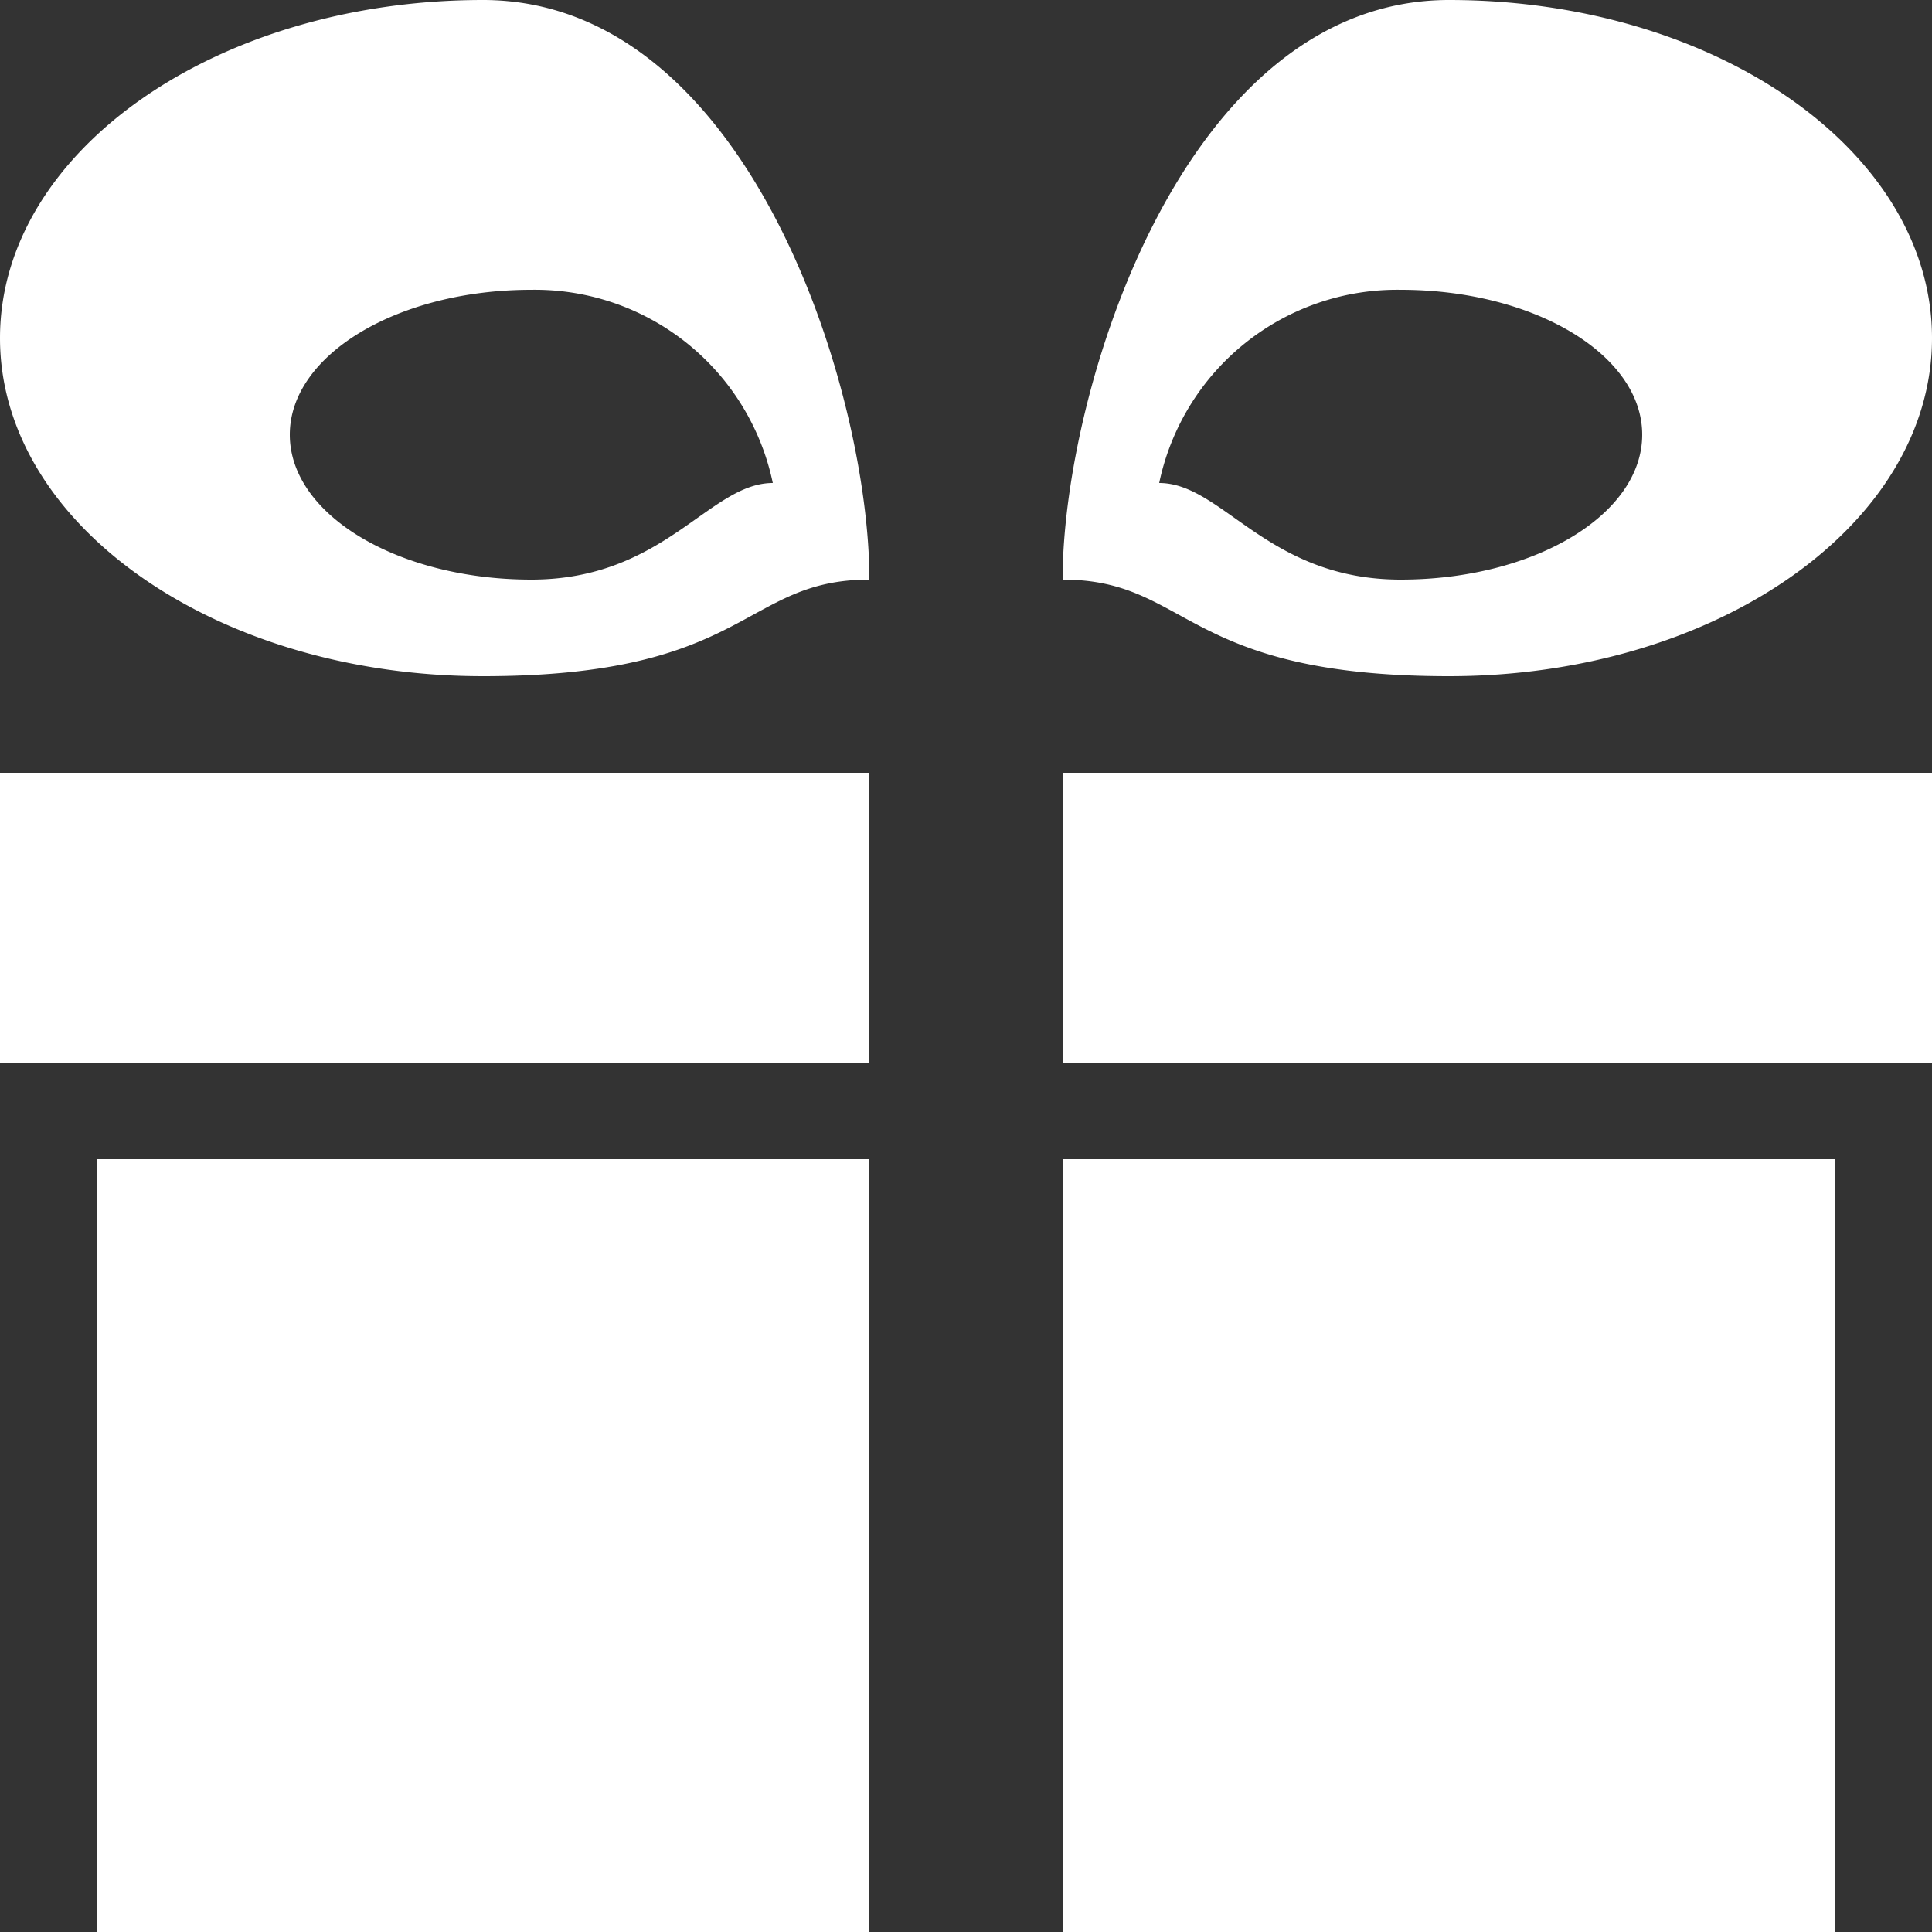 <svg xmlns="http://www.w3.org/2000/svg" width="20" height="20" viewBox="0 0 20 20">
  <rect x="0" y="0" width="20" height="20" fill="#333333" stroke="none"/>
  <defs>
    <style>
      .cls-1 {
        fill: #fff;
        fill-rule: evenodd;
      }
    </style>
  </defs>
  <path id="SVG" class="cls-1" d="M11,11V8h9v3H11Zm4-4c-2.761,0-2.685-1-4-1,0-1.933,1.239-6,4-6s5,1.567,5,3.5S17.761,7,15,7ZM14.5,3A2.516,2.516,0,0,0,12,5c0.657,0,1.119,1,2.5,1S17,5.328,17,4.5,15.881,3,14.5,3ZM1,12H9v8H1V12ZM0,8H9v3H0V8ZM0,3.5C0,1.567,2.239,0,5,0S9,4.067,9,6C7.685,6,7.761,7,5,7S0,5.433,0,3.5ZM8,5A2.516,2.516,0,0,0,5.5,3C4.119,3,3,3.672,3,4.5S4.119,6,5.5,6,7.343,5,8,5ZM19,20H11V12h8v8Z"/>
</svg>
